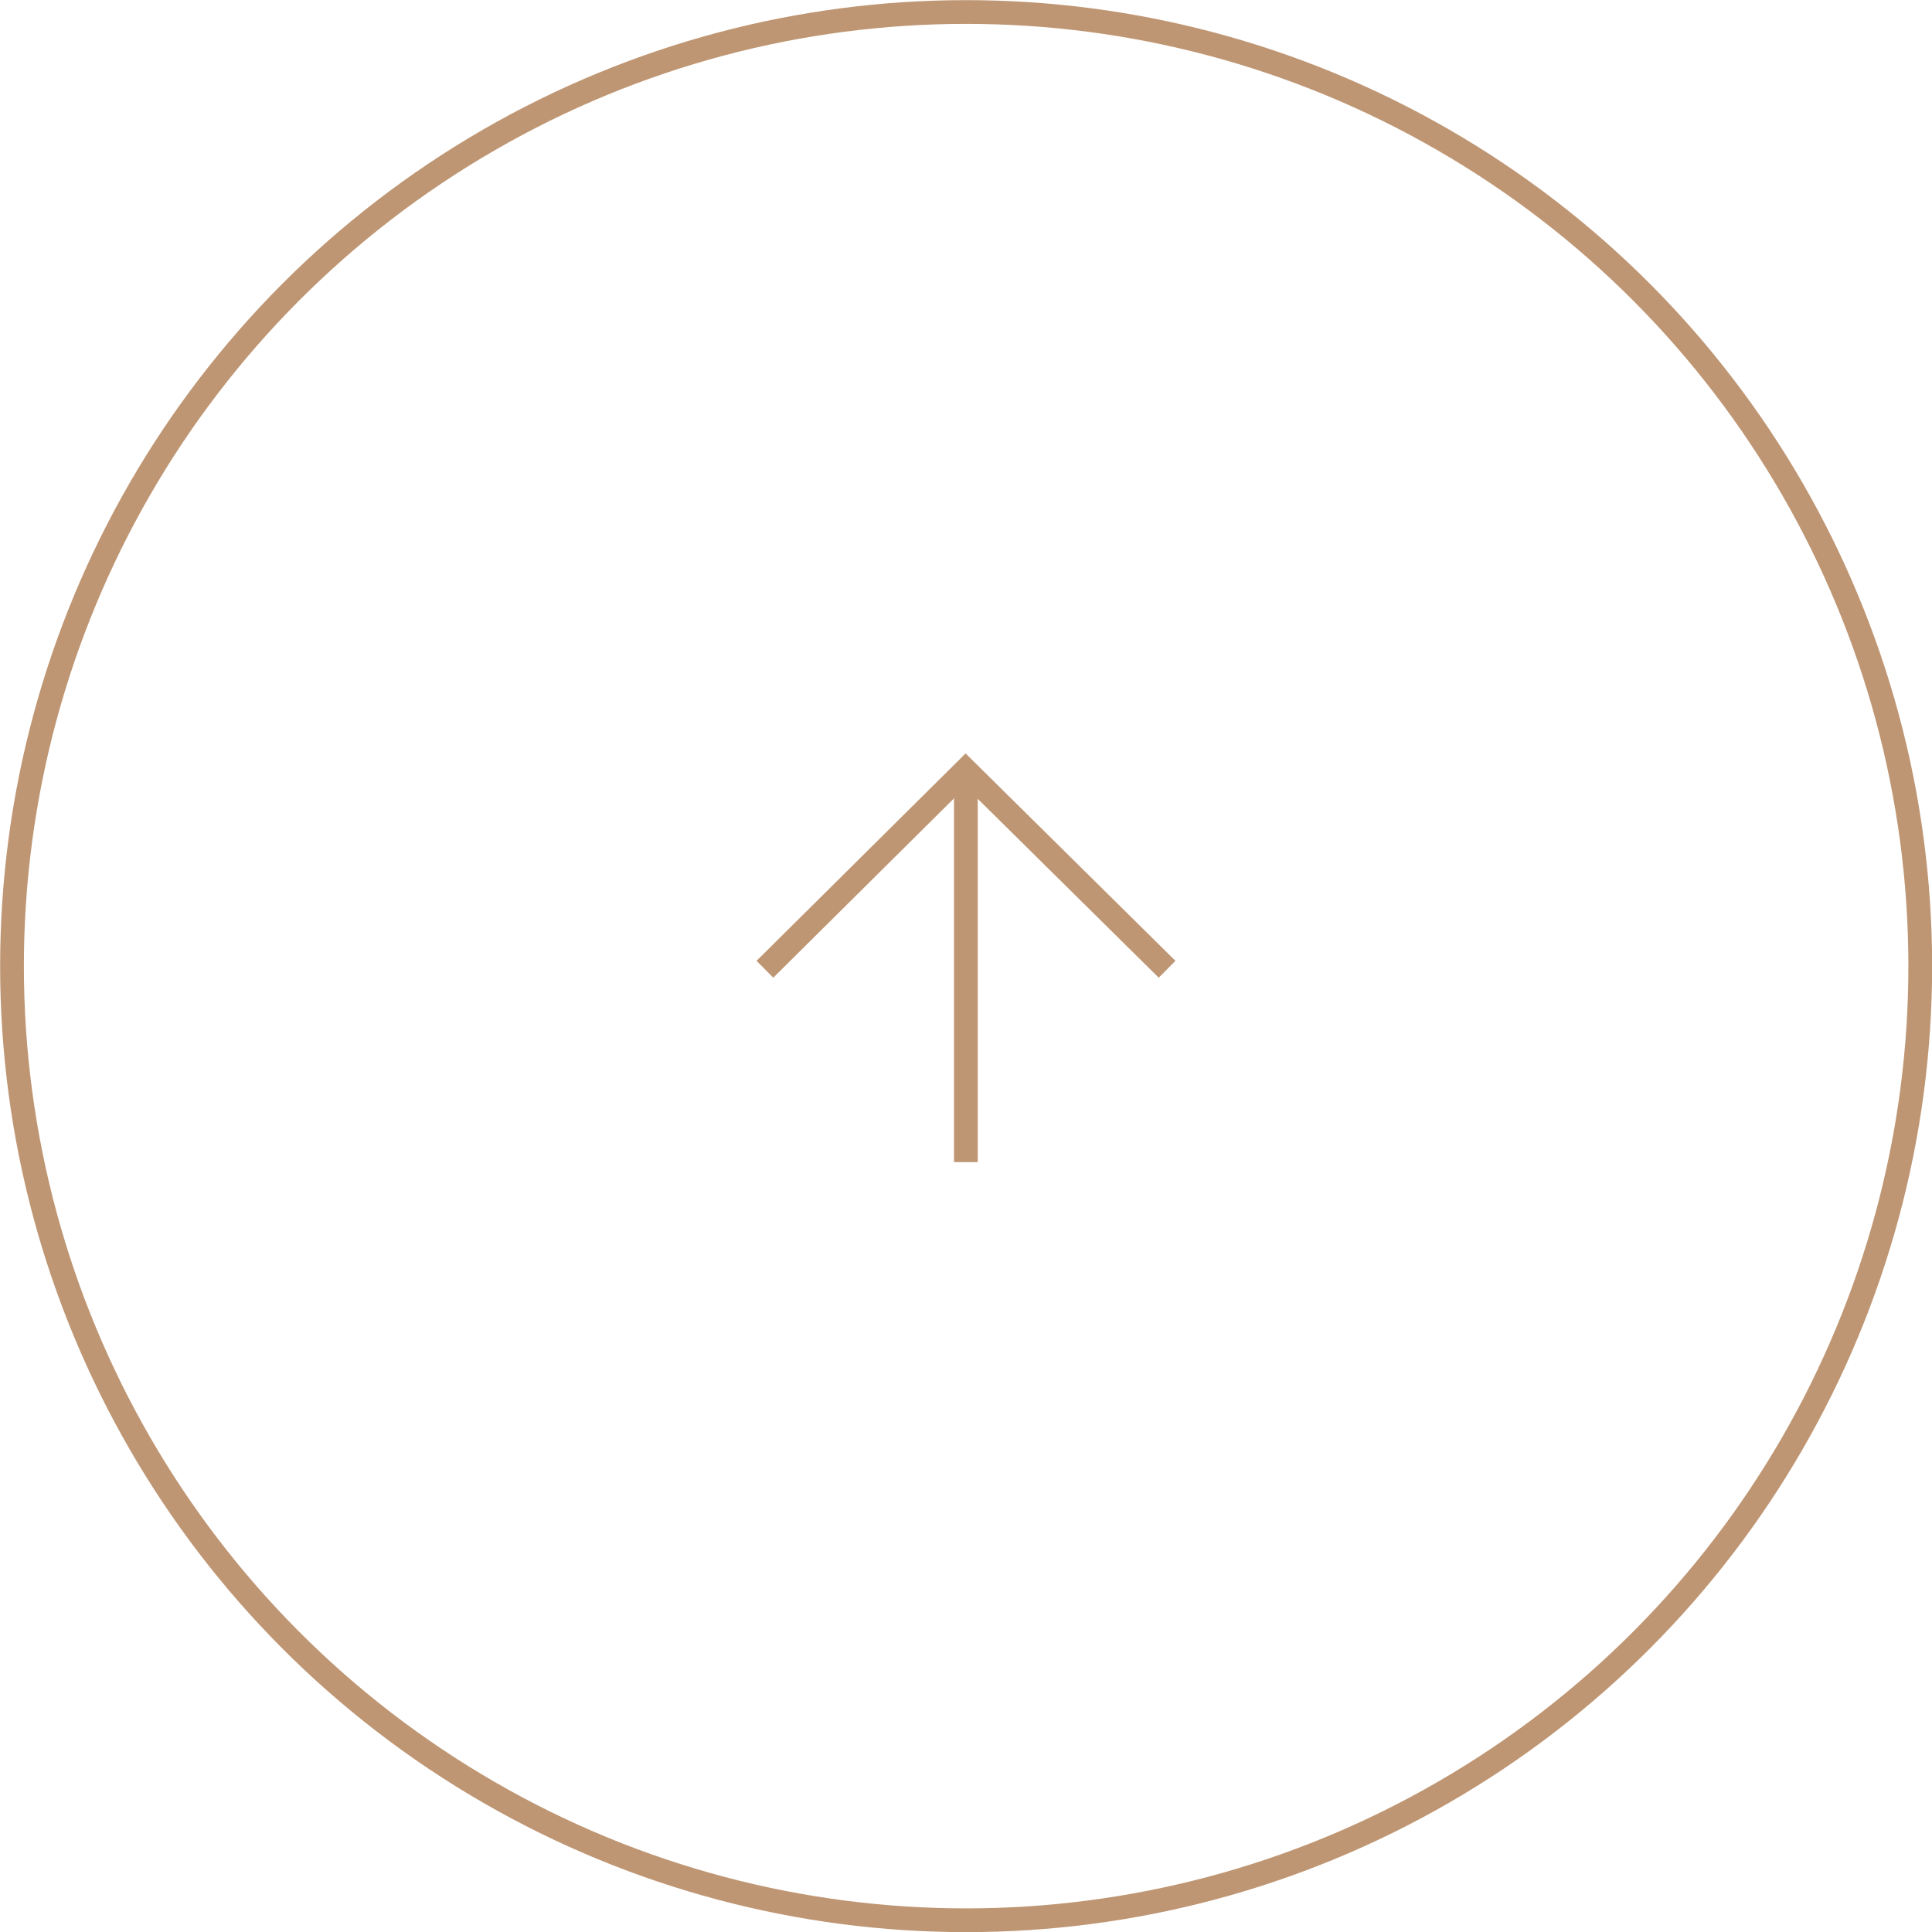 <?xml version="1.0" encoding="UTF-8"?>
<svg id="_レイヤー_2" data-name="レイヤー 2" xmlns="http://www.w3.org/2000/svg" width="74.03" height="74.03" viewBox="0 0 74.03 74.03">
  <defs>
    <style>
      .cls-1 {
        stroke-miterlimit: 10;
      }

      .cls-1, .cls-2 {
        fill: none;
        stroke: #bf9673;
        stroke-width: .91px;
      }
    </style>
  </defs>
  <g id="CONTENTS">
    <g>
      <circle class="cls-1" cx="37.02" cy="37.02" r="36.56"/>
      <g>
        <line class="cls-1" x1="37.01" y1="44.53" x2="37.01" y2="29.75"/>
        <path class="cls-2" d="M29.31,37.14l7.69-7.63,7.72,7.63"/>
      </g>
    </g>
  </g>
</svg>